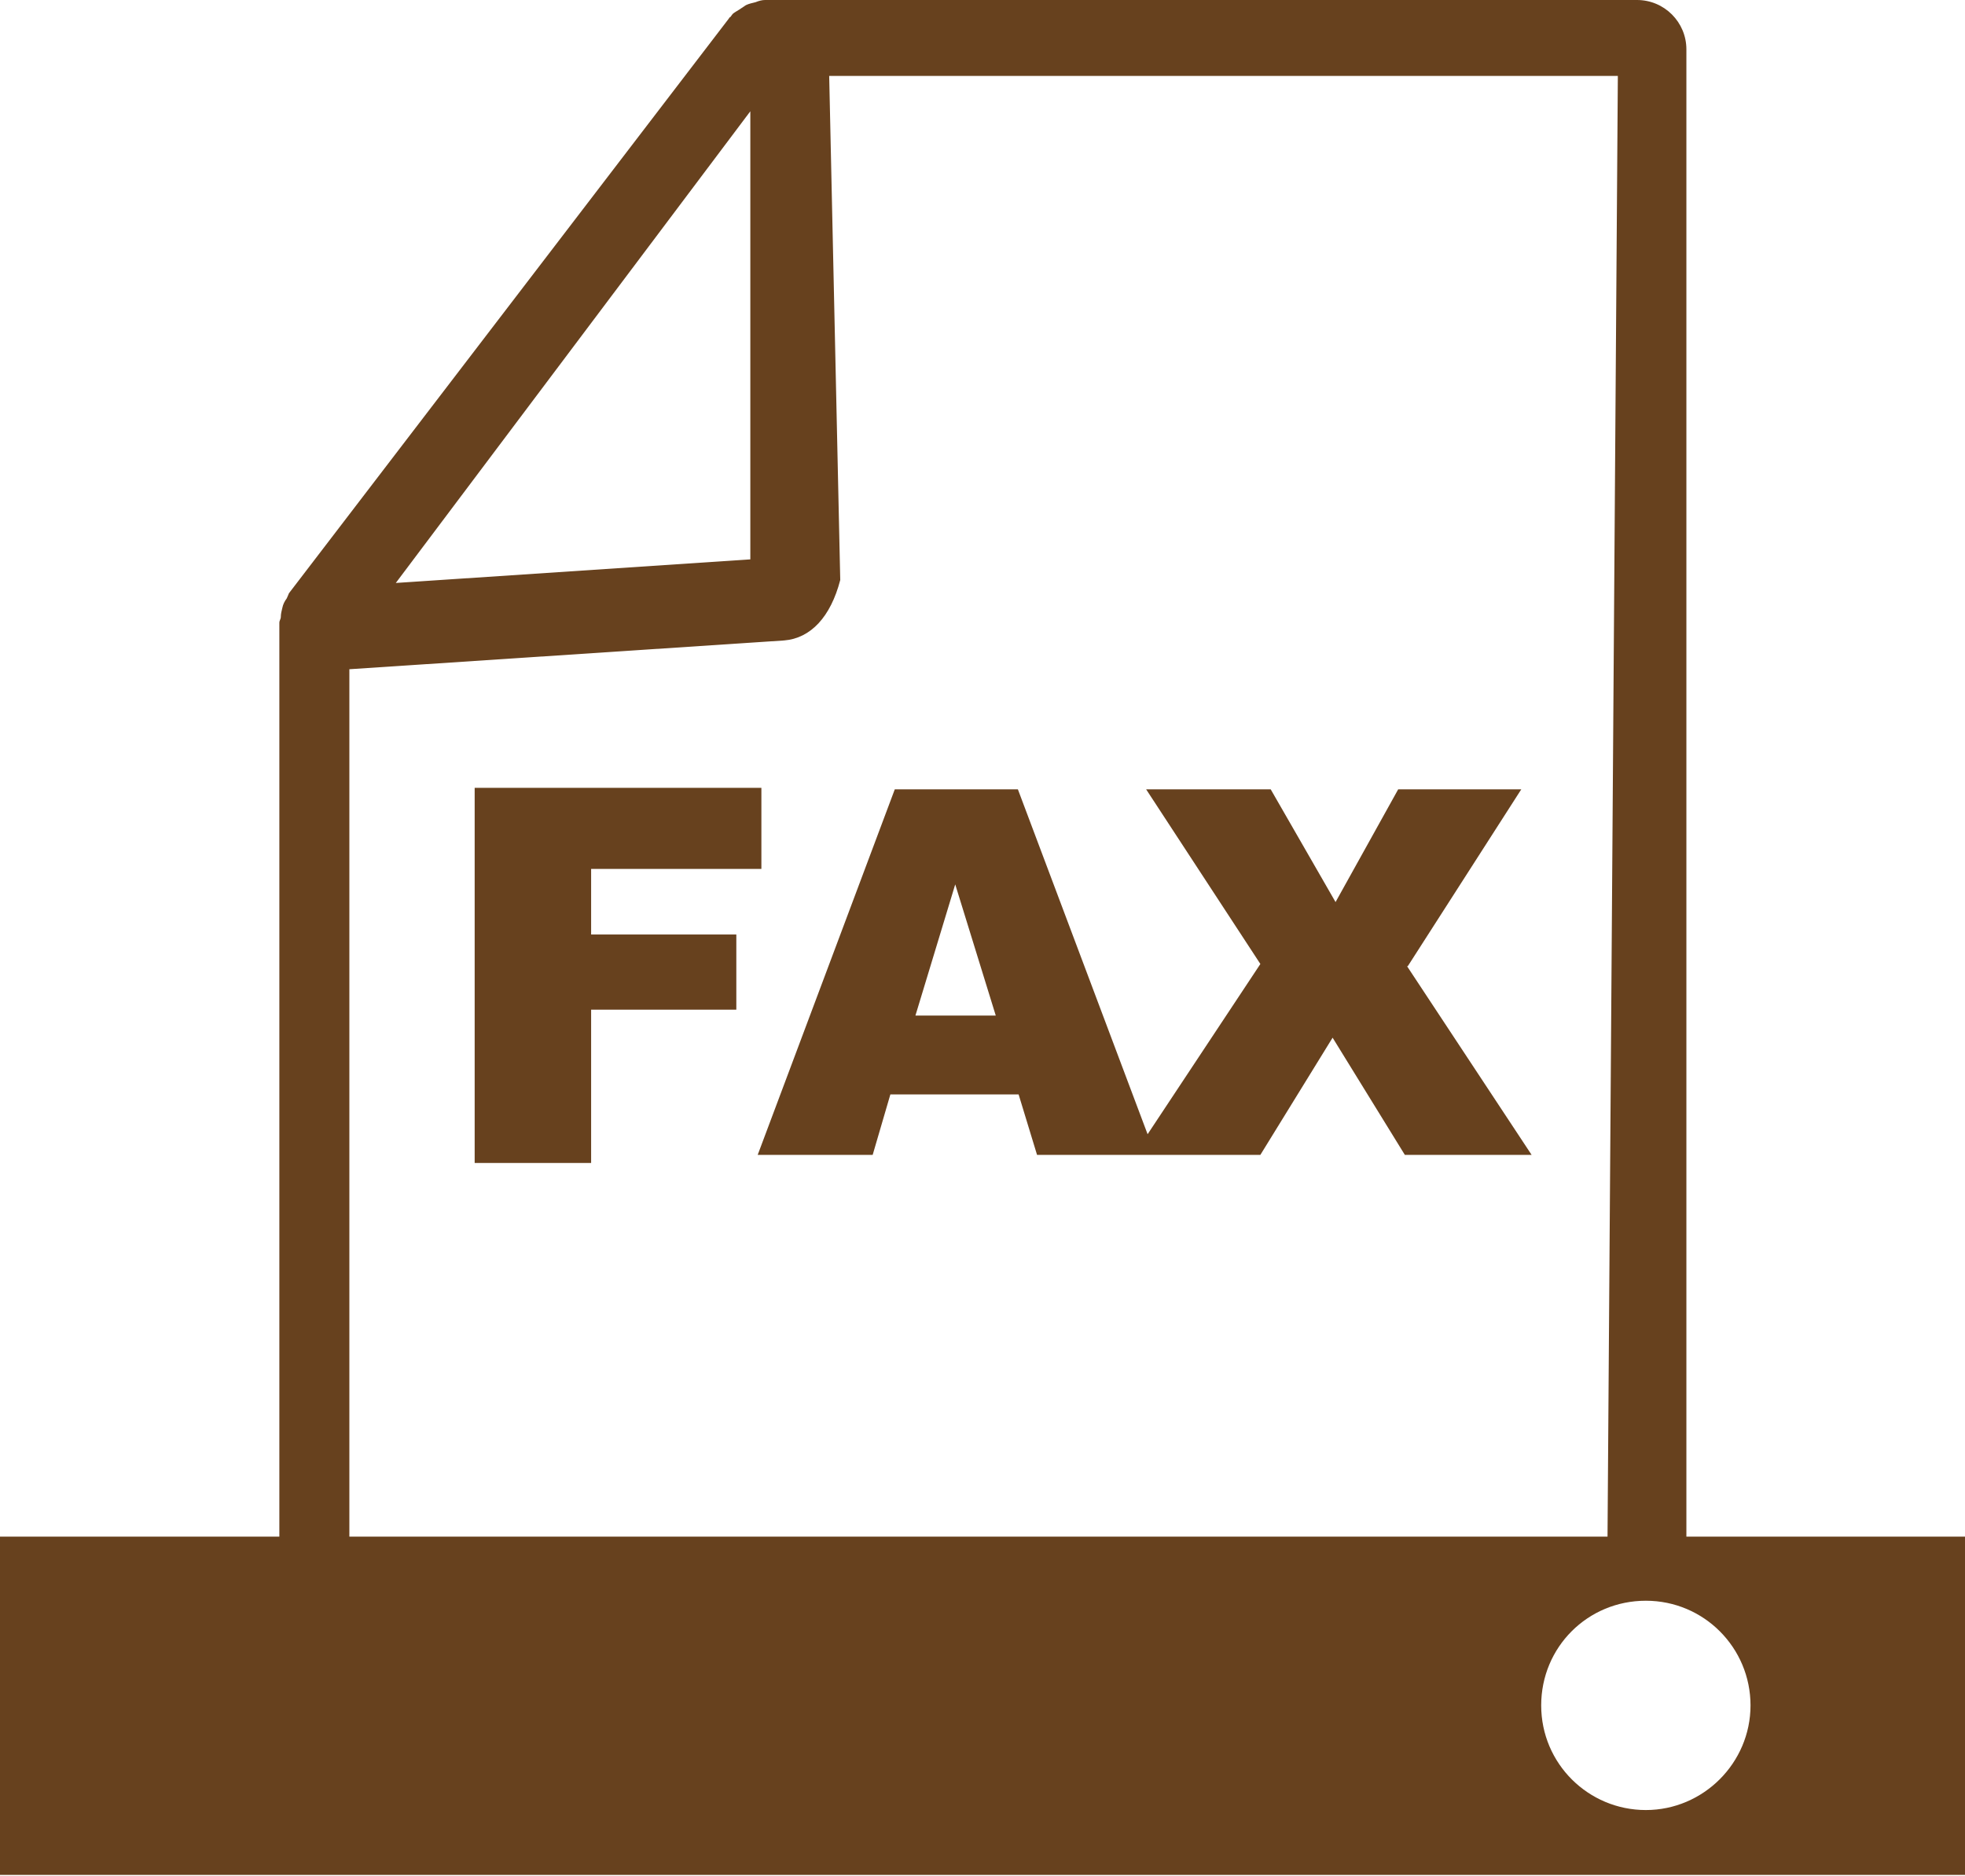 <?xml version="1.0" encoding="UTF-8"?><svg id="_レイヤー_2" xmlns="http://www.w3.org/2000/svg" viewBox="0 0 26.66 25.45"><defs><style>.cls-1{fill:#67411e;}</style></defs><g id="_レイヤー_1-2"><g><g><polygon class="cls-1" points="8.02 11.79 10.33 11.79 10.33 10.69 6.44 10.69 6.44 15.78 8.02 15.78 8.02 13.7 9.99 13.7 9.99 12.68 8.02 12.68 8.02 11.79"/><path class="cls-1" d="M19.1,13.11l1.54-2.4h-1.67l-.85,1.53-.88-1.53h-1.69l1.55,2.37-1.53,2.31-1.76-4.68h-1.67l-1.86,4.96h1.56l.24-.82h1.74l.25,.82h3.03l.98-1.59,.98,1.59h1.72l-1.69-2.56Zm-6.68,.67l.54-1.78,.55,1.78h-1.09Z"/></g><path class="cls-1" d="M22.88,20.86V.67c0-.37-.3-.67-.67-.67H10.42s-.03,0-.04,0c-.04,0-.08,.01-.13,.03-.04,.01-.09,.02-.13,.04-.03,.02-.06,.04-.09,.06-.03,.02-.07,.04-.09,.06-.01,.01-.02,.03-.03,.04,0,0-.02,.01-.02,.02L3.92,8.05s-.02,.05-.03,.07c-.03,.04-.05,.08-.06,.13-.01,.04-.02,.08-.02,.12,0,.03-.02,.05-.02,.08v12.4H0v4.59H26.66v-4.59h-3.79ZM10.18,1.51V7.59l-4.81,.32L10.18,1.51Zm-5.43,7.57l5.89-.39c.36-.03,.63-.32,.76-.82l-.15-6.84h10.7l-.14,19.82H4.74V9.08Zm17.58,15.48c-.78,0-1.42-.63-1.42-1.42s.63-1.42,1.42-1.42,1.42,.64,1.42,1.42-.64,1.42-1.42,1.42Z"/></g></g></svg>